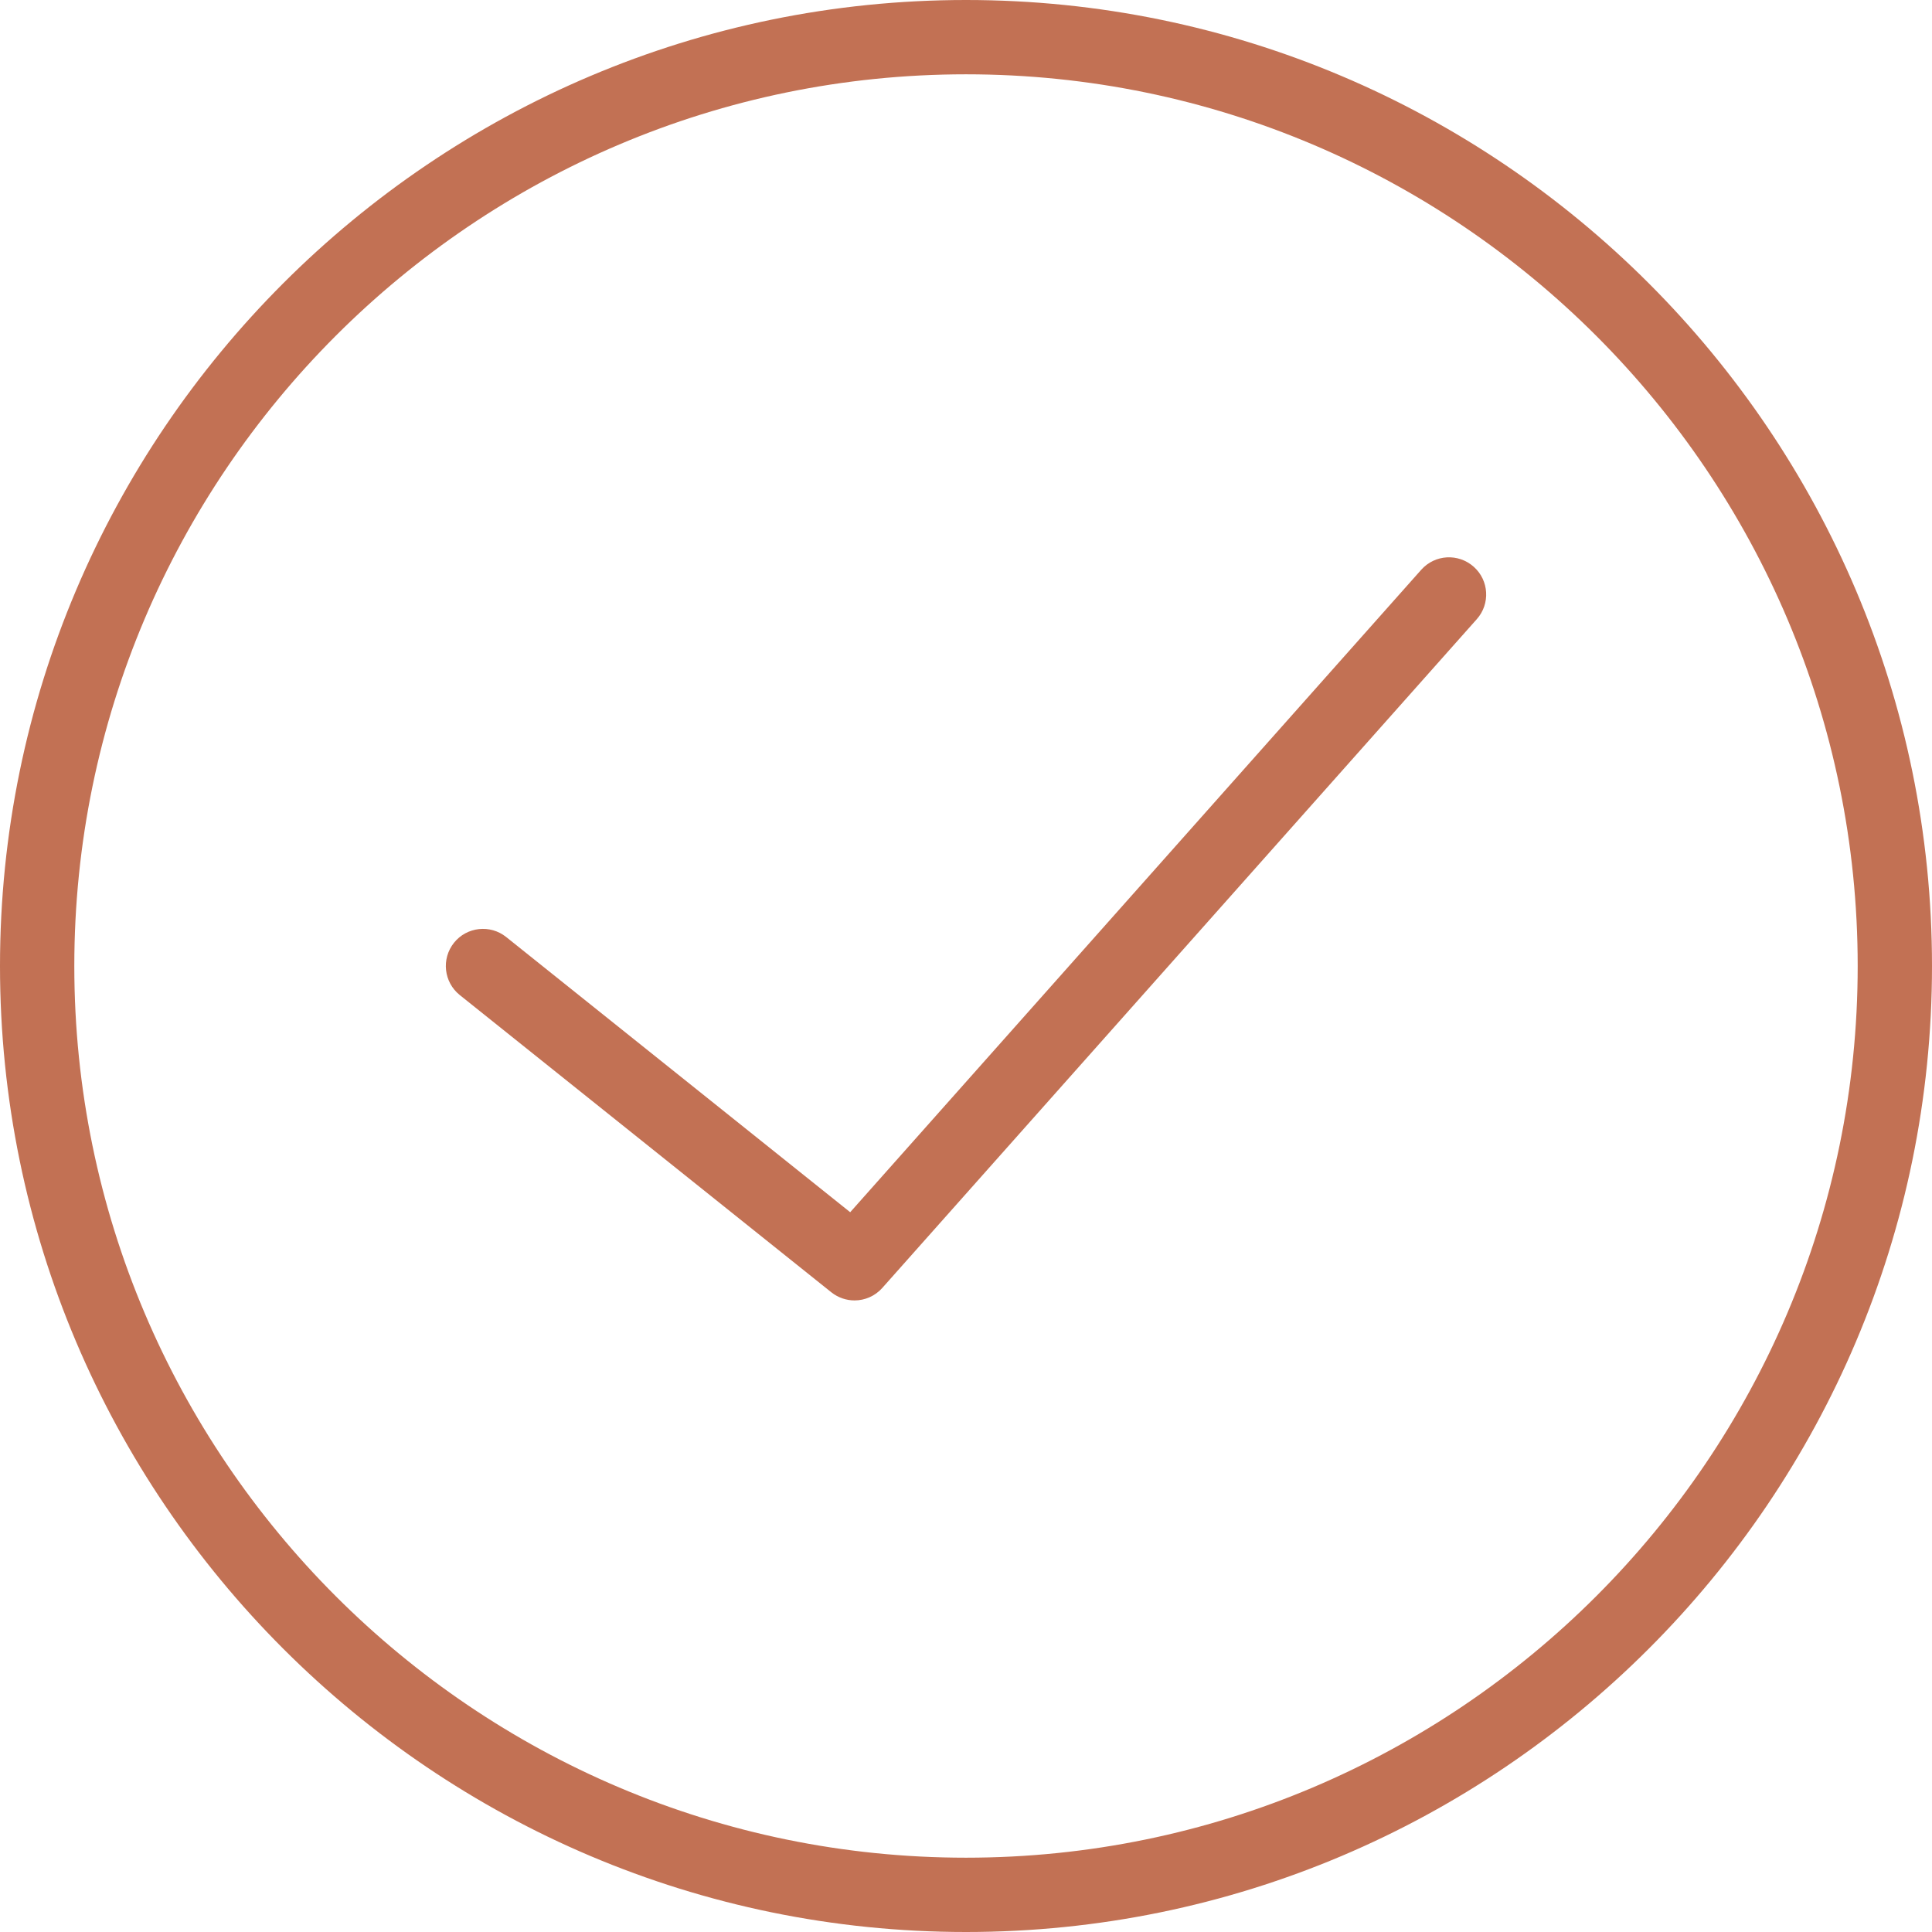<?xml version="1.0" encoding="UTF-8"?> <svg xmlns="http://www.w3.org/2000/svg" width="52" height="52" viewBox="0 0 52 52" fill="none"><g clip-path="url(#clip0_283_86)"><path d="M26 0C11.664 0 0 11.663 0 26C0 40.337 11.664 52 26 52C40.336 52 52 40.337 52 26C52 11.663 40.336 0 26 0ZM26 50C12.767 50 2 39.233 2 26C2 12.767 12.767 2 26 2C39.233 2 50 12.767 50 26C50 39.233 39.233 50 26 50Z" fill="#C27154"></path><path d="M38.252 15.336L22.883 32.627L13.624 25.22C13.194 24.875 12.563 24.945 12.219 25.375C11.874 25.808 11.944 26.436 12.375 26.782L22.375 34.782C22.559 34.928 22.78 35.001 23 35.001C23.276 35.001 23.551 34.886 23.748 34.664L39.748 16.665C40.115 16.253 40.078 15.62 39.665 15.254C39.251 14.886 38.62 14.922 38.252 15.336Z" fill="#C27154"></path></g><defs><clipPath id="clip0_283_86"><rect width="52" height="52" fill="white"></rect></clipPath></defs></svg> 